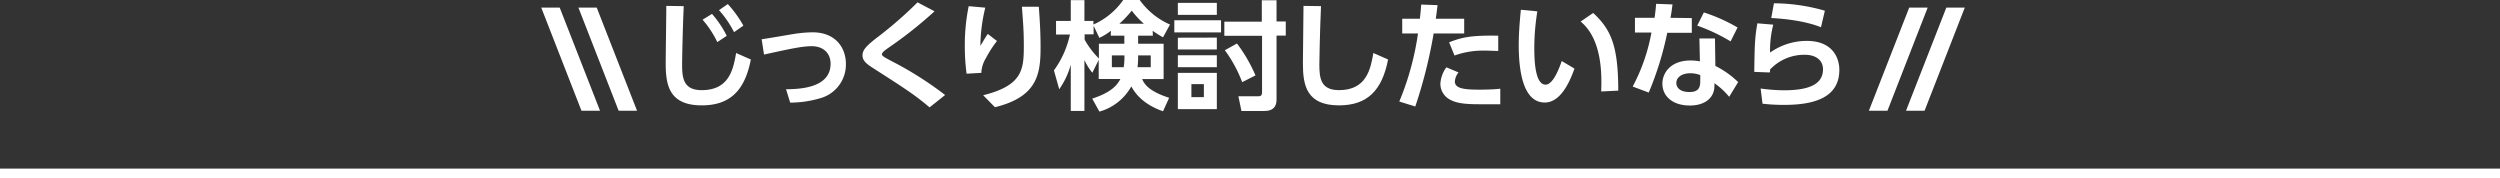 <svg viewBox="0 0 509.19 36.34" xmlns="http://www.w3.org/2000/svg"><rect x="0" y="0" width="509.19" height="36.34" fill="#333333" stroke="none"/><g fill="#fff" transform="translate(-90 -1860.32)"><path d="m229.26 1861.57c-.24 5.31-.33 11.28-.33 11.86 0 2.76.24 5.25 4 5.25 5.64 0 6.43-4.34 7-7.56l3 1.32c-1.22 6.27-4.2 9.34-10 9.34-6.6 0-7.34-4.08-7.34-8.5 0-1.85.12-10.08.12-11.76zm5.76 1.58a21 21 0 0 1 3 4.47l-1.92 1.27a20.42 20.42 0 0 0 -3-4.56zm3.22-2a23.53 23.53 0 0 1 3.17 4.39l-1.9 1.33a20.88 20.88 0 0 0 -3.07-4.49z"/><path d="m250.1 1878.49c3 0 9.07-.33 9.07-5.18 0-2.19-1.51-3.58-3.84-3.58-2 0-4.59.58-9.72 1.7l-.48-3.12c1-.12 5.25-.86 6.12-1a26.46 26.46 0 0 1 4.22-.41c4.71 0 6.82 3.12 6.82 6.46a7.12 7.12 0 0 1 -5.35 7 21.35 21.35 0 0 1 -6 .86z"/><path d="m279.33 1882.19c-3.05-2.57-4.54-3.53-11.5-8-1.49-.93-2.16-1.61-2.16-2.59 0-1.15.89-2 2.83-3.53a80.85 80.85 0 0 0 8.38-7.27l3.46 1.82a84.3 84.3 0 0 1 -9.41 7.45c-.58.4-1.3.93-1.3 1.29s.31.55 3.1 2a71.34 71.34 0 0 1 9.77 6.31z"/><path d="m290.68 1861.88a33.76 33.76 0 0 0 -1 7.78c.94-1.54 1-1.7 1.51-2.43l1.87 1.44a22.34 22.34 0 0 0 -2.25 3.49 6.26 6.26 0 0 0 -.94 3l-3 .17a42.35 42.35 0 0 1 -.36-5.67 39.13 39.13 0 0 1 .79-8.08zm10.9-.19c.21 2.74.36 5.47.36 8.23 0 5.48-.63 10.11-9.29 12.24l-2.4-2.44c8-2 8.28-5.19 8.28-10.09 0-2.78-.12-4.41-.39-7.94z"/><path d="m324.81 1867.59h-3v1.64h5.19v7.2h-4.37c.39.86 1.13 2.4 5.5 3.81l-1.25 2.74c-4.58-1.58-6-4.27-6.46-5.06a10.73 10.73 0 0 1 -6.5 5.13l-1.46-2.64c2.66-.89 4.75-2 5.73-4h-4.41v-3.89l-1.3 2.62a12.07 12.07 0 0 1 -1.61-2.6v10.37h-2.78v-9.41a16.13 16.13 0 0 1 -2.35 5l-1.08-3.84a19.35 19.35 0 0 0 3.26-7.3h-2.83v-2.78h3v-4.23h2.78v4.23h1.83v.74a14.6 14.6 0 0 0 6.07-5h3.36a15 15 0 0 0 6.17 5l-1.42 2.6a21.06 21.06 0 0 1 -2.11-1.33zm-8.55-1a11.77 11.77 0 0 1 -2.35 1.44l-1.17-2.47v1.75h-1.83v1.08a17.08 17.08 0 0 0 2.91 3.84v-3h5.18v-1.64h-2.76zm2.62 7.42a15.27 15.27 0 0 0 .14-2.4h-2.56v2.4zm4.1-8.86a17.61 17.61 0 0 1 -2.47-2.66 21.82 21.82 0 0 1 -2.52 2.66zm1.4 8.86v-2.4h-2.57a17.14 17.14 0 0 1 -.12 2.4z"/><path d="m338.7 1864.45v2.47h-9.52v-2.47zm-.86-3.55v2.45h-7.94v-2.45zm0 7.08v2.42h-7.94v-2.4zm0 3.6v2.42h-7.94v-2.42zm0 3.58v7.39h-7.94v-7.39zm-2.64 2.3h-2.54v2.64h2.54zm11.8-17.09h3v4.32h1.88v2.88h-1.88v13c0 1.58-.81 2.35-2.49 2.35h-4.66l-.62-3h4.15c.41 0 .67-.19.67-.81v-11.5h-7.68v-2.88h7.63zm-4 16.68a26.74 26.74 0 0 0 -3.53-6.5l2.47-1.37a30.71 30.71 0 0 1 3.77 6.5z"/><path d="m359.06 1861.57c-.24 5.31-.34 11.28-.34 11.86 0 2.76.24 5.25 4 5.25 5.64 0 6.44-4.34 7-7.56l3 1.32c-1.22 6.27-4.2 9.34-10 9.34-6.6 0-7.35-4.08-7.35-8.5 0-1.85.12-10.08.12-11.76z"/><path d="m375 1881a56.52 56.52 0 0 0 3.81-13.87h-3.21v-3h3.6c.14-1.35.19-1.78.26-2.88l3.34.12c-.22 1.75-.24 1.89-.36 2.76h5.78v3h-6.22a97.42 97.42 0 0 1 -3.74 14.88zm12.07-5.93a3.28 3.28 0 0 0 -.75 1.83c0 1.37 1.64 1.68 4.88 1.68.64 0 2.68 0 4.37-.19v3.16c-1 0-2.28 0-4.35 0-3.12 0-4.72-.26-6-1a3.65 3.65 0 0 1 -1.85-3.12 6.24 6.24 0 0 1 1.22-3.4zm8.09-4.37c-.68 0-1.56-.07-2.64-.07a17.13 17.13 0 0 0 -6.27 1l-1.1-2.69c2.69-1.06 4.56-1.44 10-1.35z"/><path d="m403.12 1862.63a47.34 47.34 0 0 0 -.62 7.34c0 2.5.12 7.59 2.3 7.59 1.37 0 2.54-2.64 3.29-4.81l2.59 1.54c-1.27 3.63-3.19 6.91-6.05 6.91-4.46 0-5.3-6.57-5.3-11.69 0-2.56.24-5.2.43-7.2zm13 16.32c.12-3.07.31-10.54-4.18-14.24l2.55-1.75c3.57 3.31 5.11 6.55 5.11 15.82z"/><path d="m434.58 1864v3h-5a64.89 64.89 0 0 1 -3.77 12.17l-3.27-1.22a37.61 37.61 0 0 0 3.82-11h-3.36v-3h4c.15-1.15.24-1.82.31-2.85l3.34.12c-.19 1.51-.24 1.8-.41 2.73zm4.8 9.75a18.3 18.3 0 0 1 4.64 3.29l-1.83 3a14.13 14.13 0 0 0 -3-2.76v.53c0 2.4-1.9 4-5 4-3.56 0-5.6-1.92-5.6-4.46 0-2.06 1.56-4.71 5.74-4.71a10.73 10.73 0 0 1 1.9.17l-.1-4.65h3.17zm-3.07 1.87a5.38 5.38 0 0 0 -2-.38c-1.75 0-2.88.81-2.88 2 0 .31.12 1.82 2.69 1.82 1.44 0 2.18-.55 2.18-2.09zm6.17-6.87a36.56 36.56 0 0 0 -6.79-3.21l1.34-2.69a34.53 34.53 0 0 1 6.87 3.07z"/><path d="m451.17 1865.34a21 21 0 0 0 -.65 5.69 12.93 12.93 0 0 1 7.47-2.38c5.52 0 6.64 3.77 6.64 5.88 0 5.38-4.58 7.15-11.18 7.15a36.57 36.57 0 0 1 -4.47-.24l-.38-3.09a36 36 0 0 0 4.78.36c6.21 0 7.92-1.87 7.92-4.3 0-1.73-1.35-2.93-3.67-2.93a9.54 9.54 0 0 0 -7.11 3c0 .28 0 .38-.07.6l-3.15-.12c.08-5.62.12-6.87.63-9.89zm9.72.53c-.67-.27-3.79-1.54-10.13-1.88l.55-3a38.24 38.24 0 0 1 10.37 1.51z"/></g><path d="m509.19 35.34h-509.19" fill="none" stroke="#fff" stroke-miterlimit="10" stroke-width="2"/><path d="m482.62 1861.87-8.19 21h-3.78l8.21-21z" fill="#fff" transform="translate(-90 -1860.32)"/><path d="m490.18 1861.87-8.19 21h-3.78l8.21-21z" fill="#fff" transform="translate(-90 -1860.32)"/><path d="m211.54 1861.87 8.21 21h-3.75l-8.19-21z" fill="#fff" transform="translate(-90 -1860.32)"/><path d="m204 1861.87 8.21 21h-3.78l-8.19-21z" fill="#fff" transform="translate(-90 -1860.32)"/></svg>